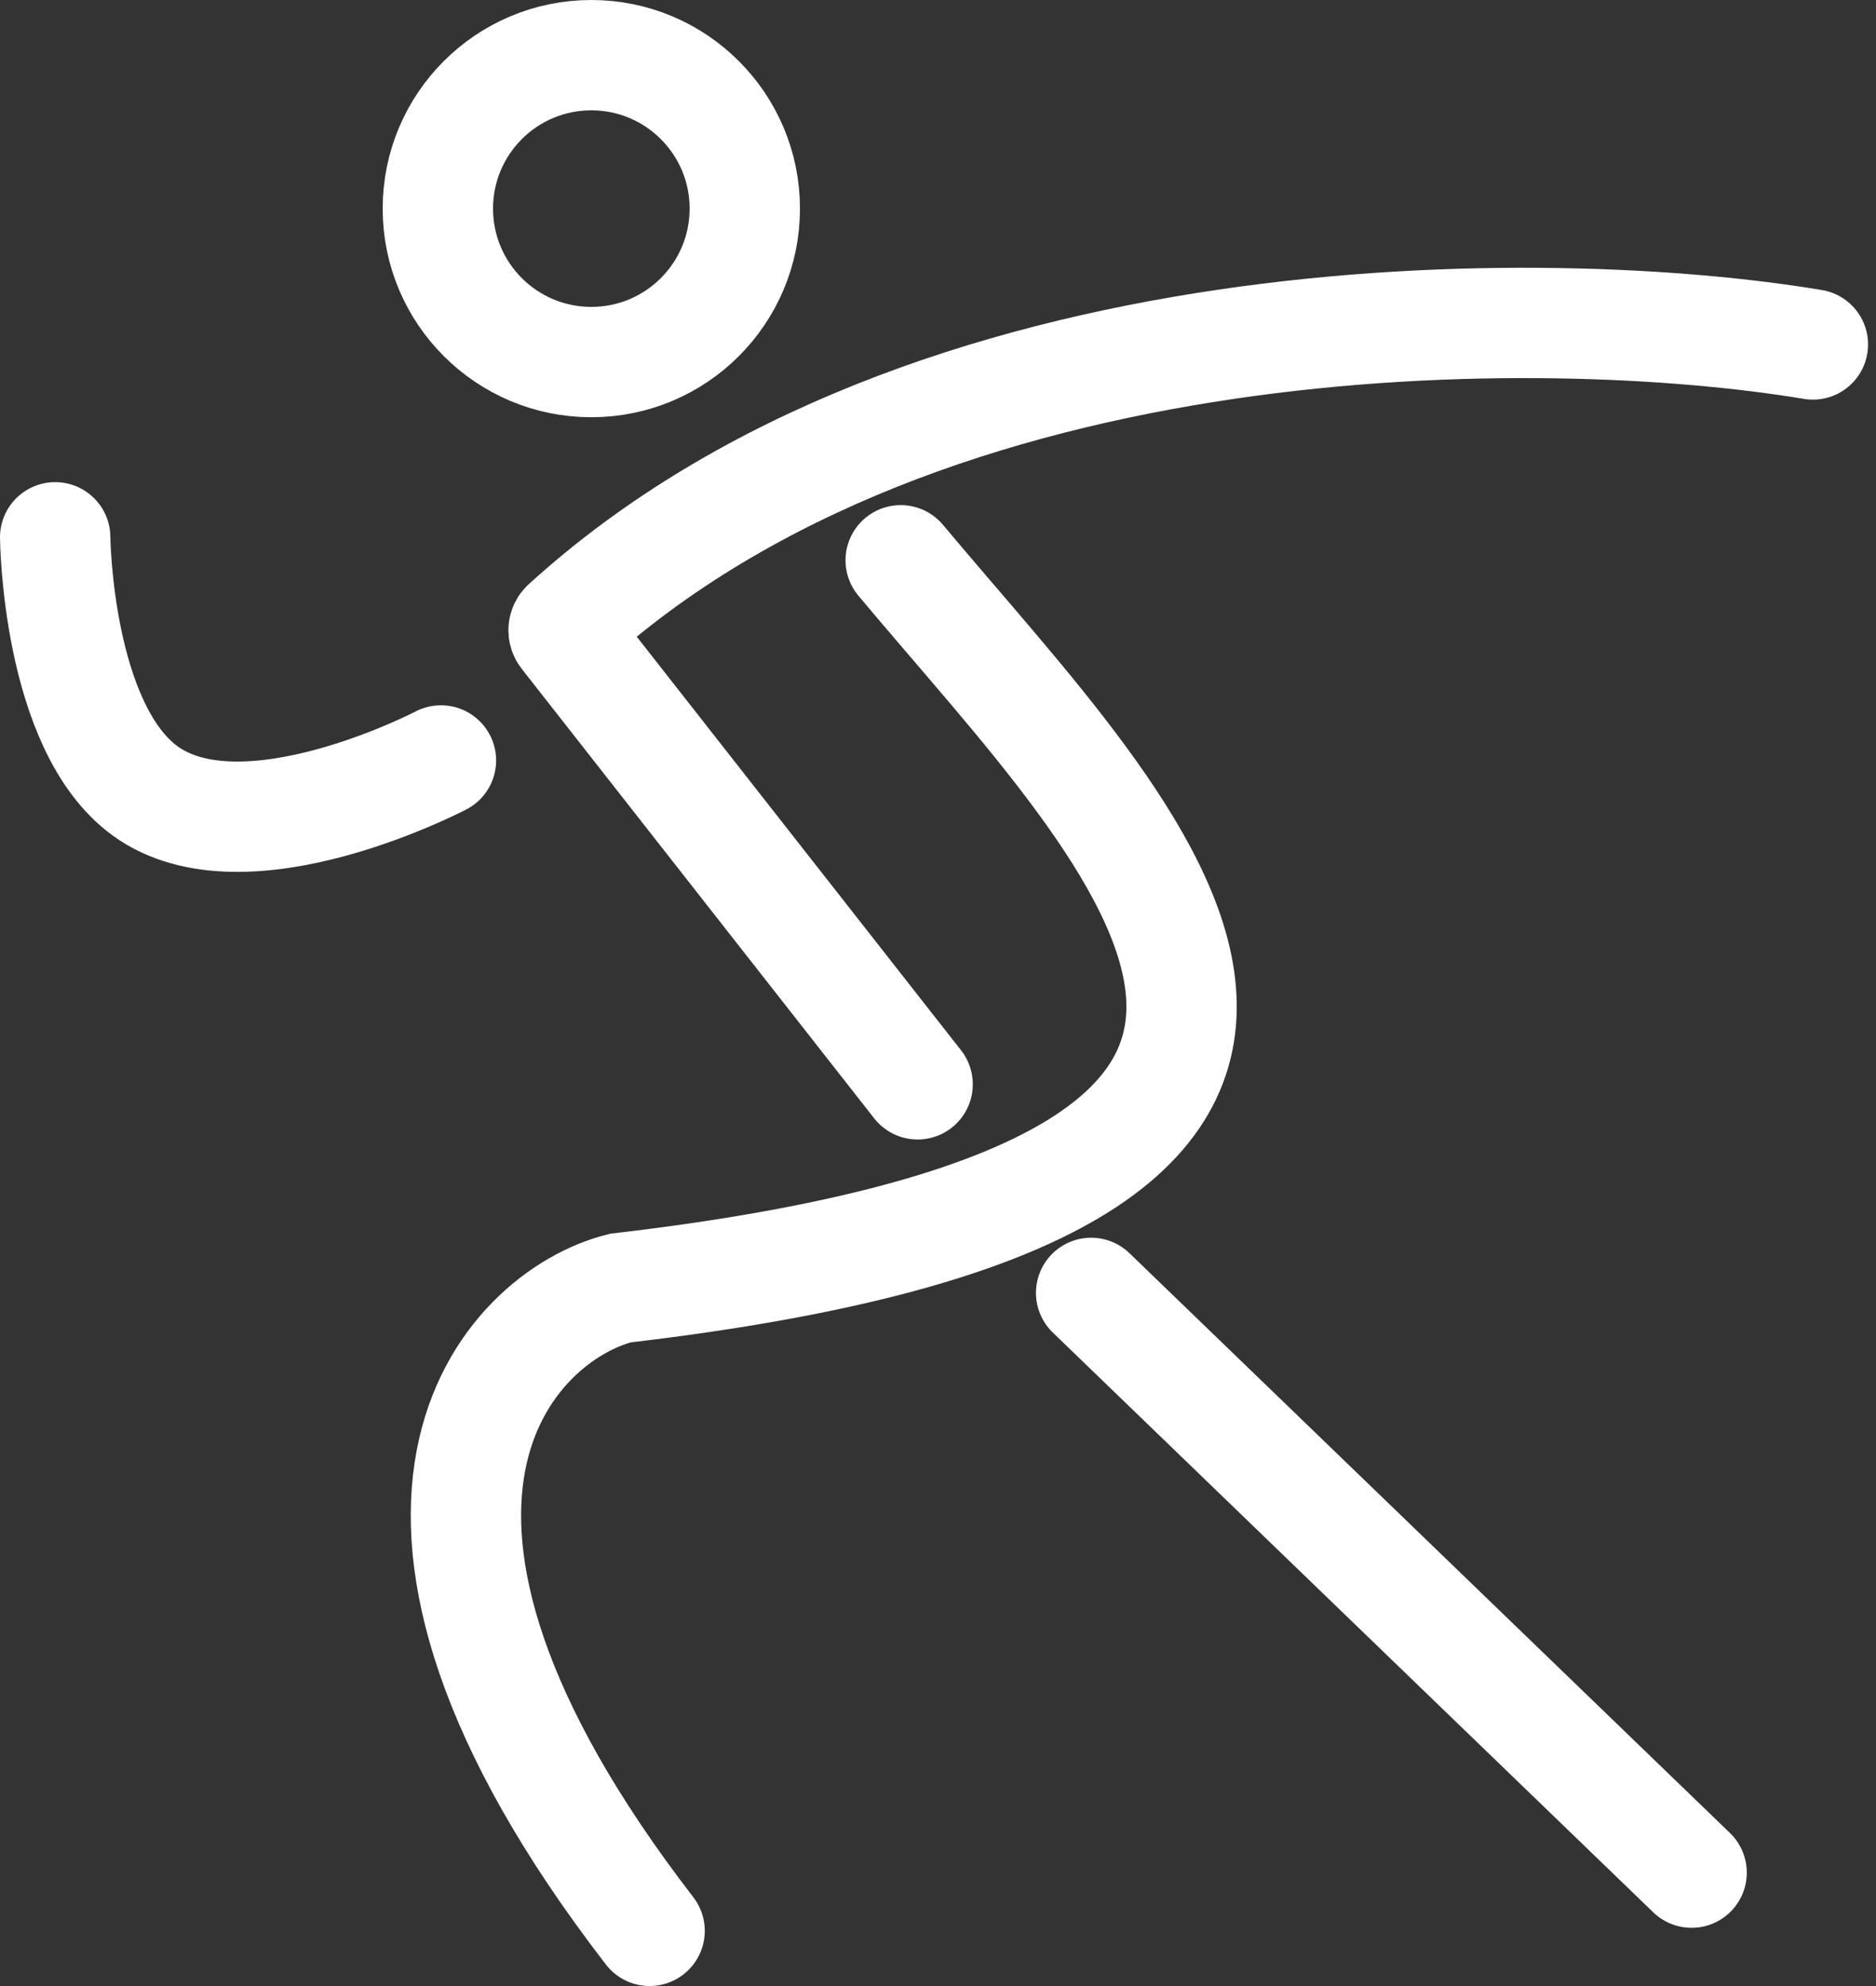 <svg width="68" height="72" viewBox="0 0 68 72" fill="none" xmlns="http://www.w3.org/2000/svg">
<rect x="0" y="0" width="68" height="72" fill="#333333" stroke="none"/>
<path d="M32.648 20.312C41.178 30.514 54.589 42.957 22.491 46.695C18.445 47.706 11.718 54.654 23.546 69.999" stroke="white" stroke-width="4" stroke-linecap="round"/>
<path d="M39.551 46.871L61.316 67.889" stroke="white" stroke-width="4" stroke-linecap="round"/>
<path d="M2 19.479C2 19.479 2.062 26.335 5.254 28.668C8.855 31.301 15.983 27.569 15.983 27.569" stroke="white" stroke-width="4" stroke-linecap="round"/>
<path d="M65.712 12.488C56.097 10.883 33.66 10.687 20.514 22.656C20.412 22.749 20.399 22.904 20.484 23.012L33.261 39.31" stroke="white" stroke-width="4" stroke-linecap="round"/>
<circle cx="21.434" cy="7.563" r="5.563" stroke="white" stroke-width="4"/>
</svg>
